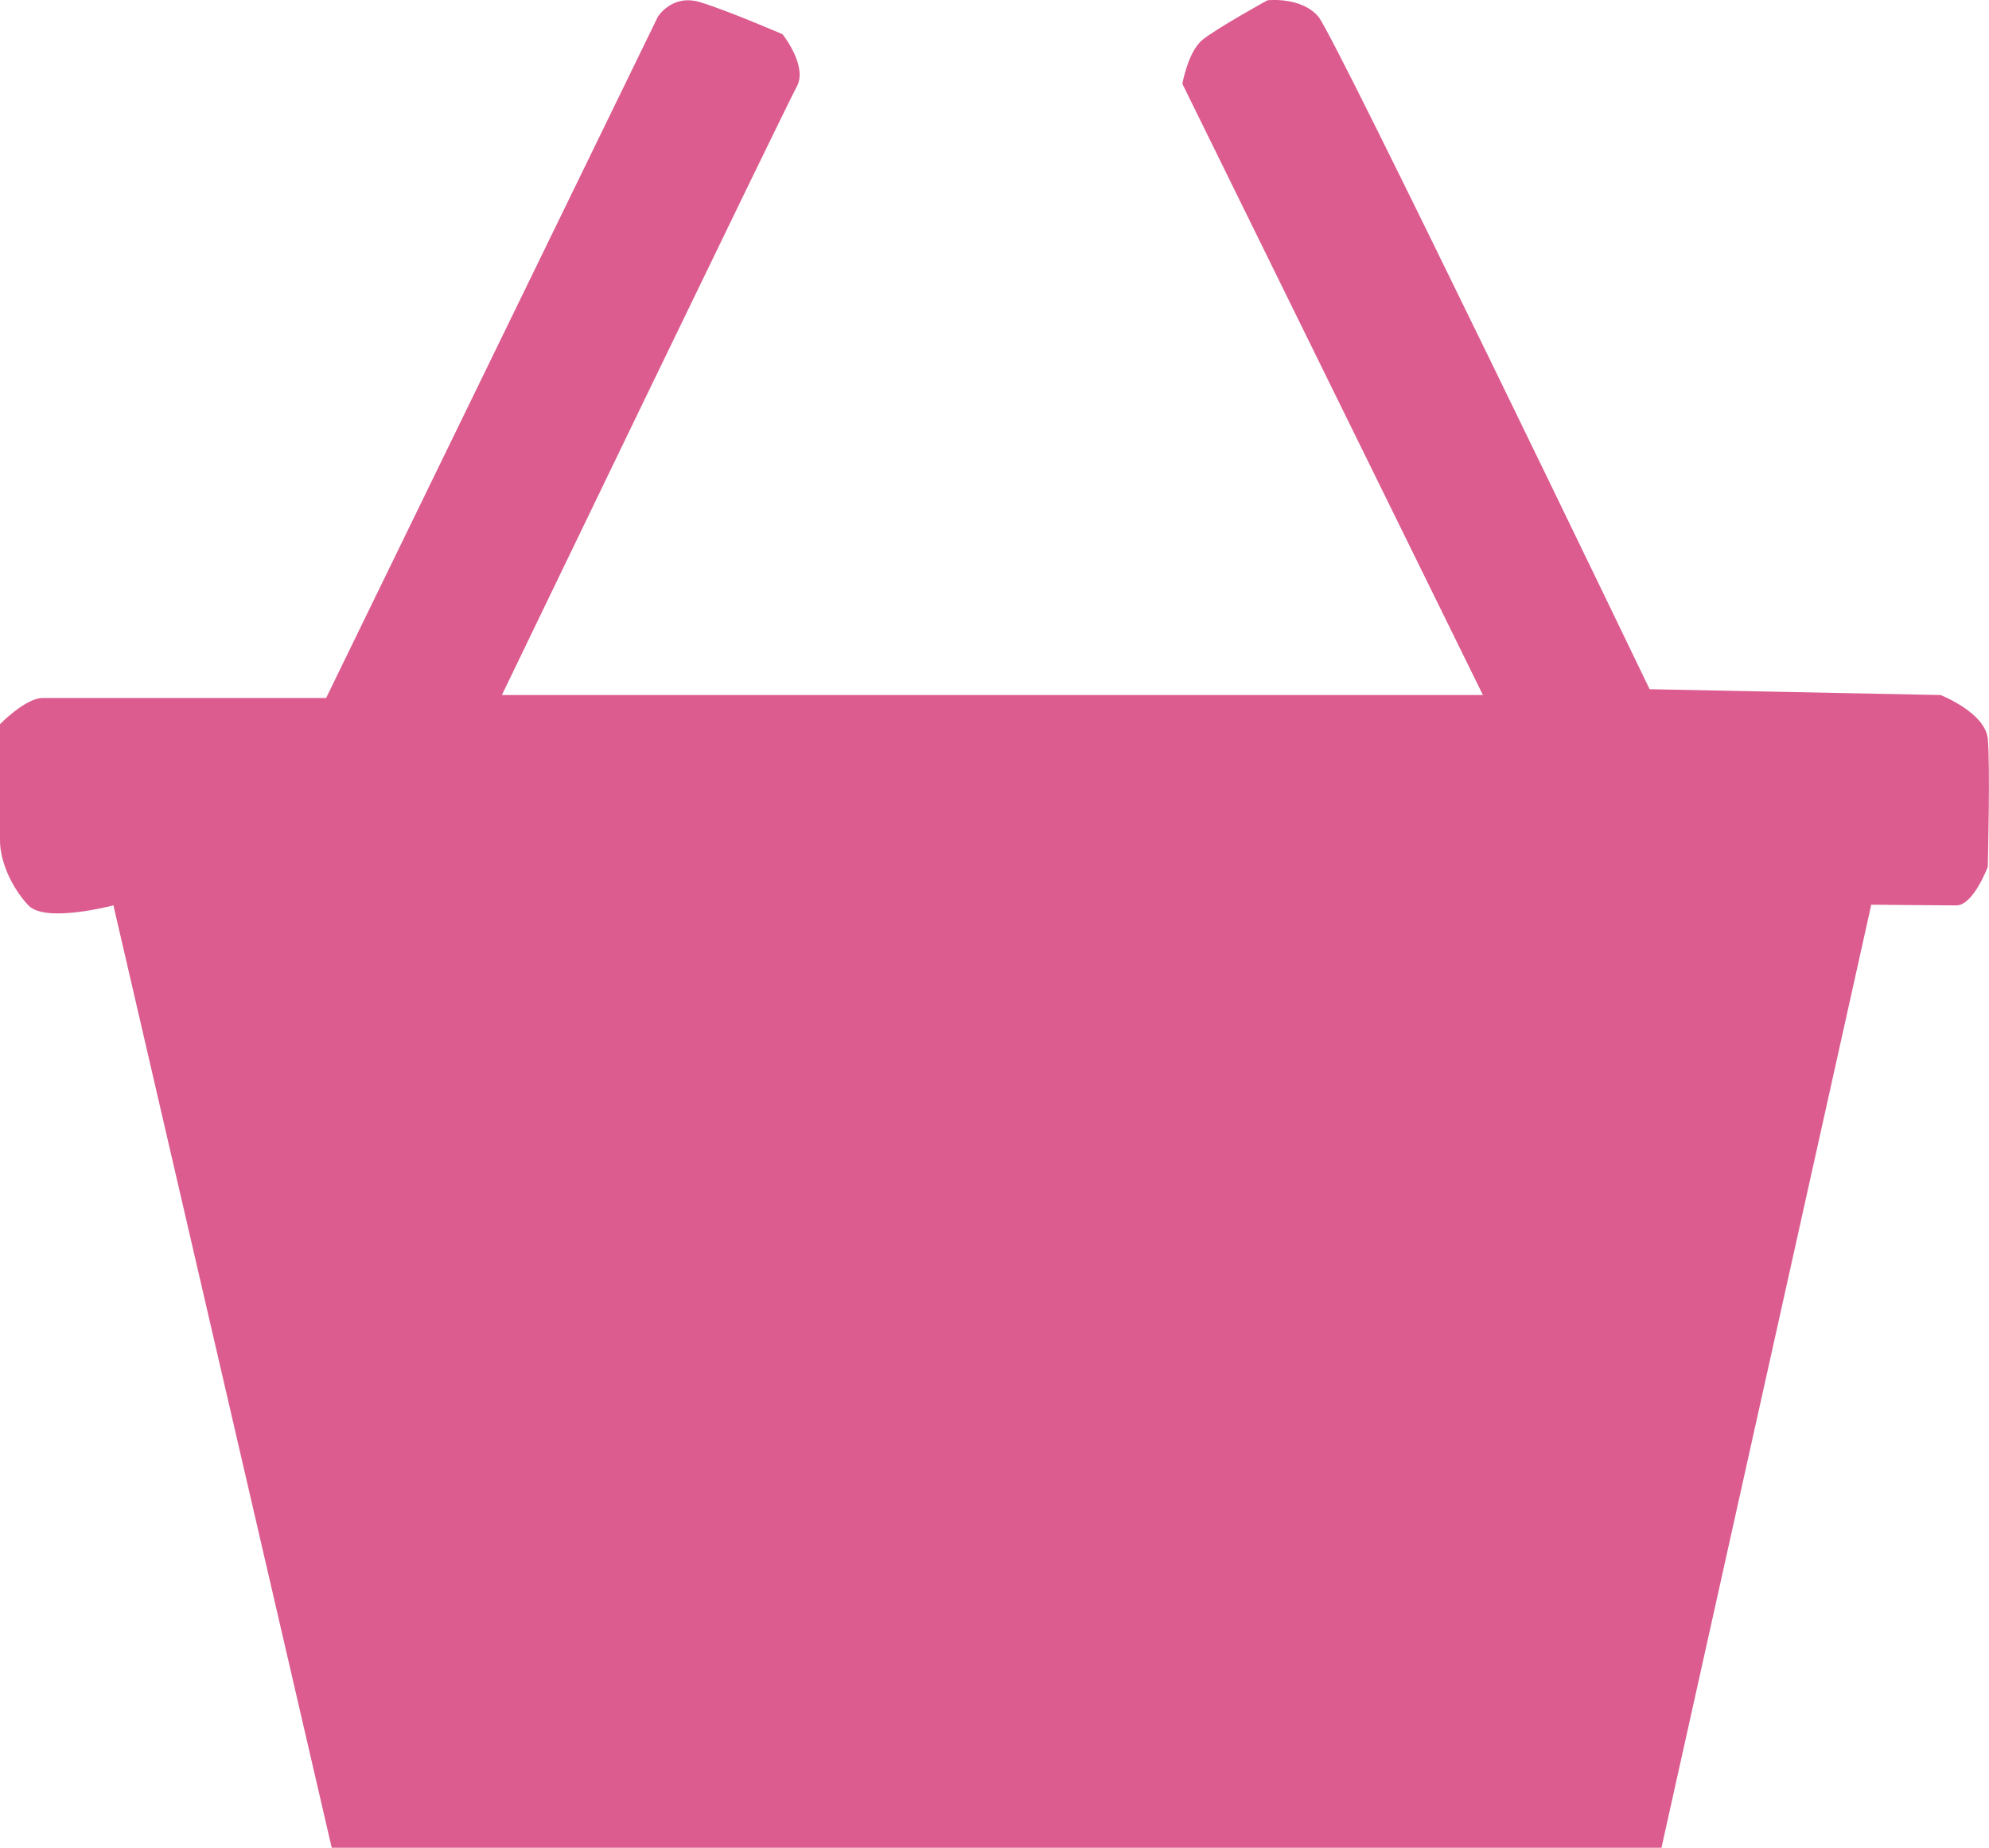 <?xml version="1.0" encoding="UTF-8"?>
<svg id="Calque_1" data-name="Calque 1" xmlns="http://www.w3.org/2000/svg" viewBox="0 0 275.87 256.3">
  <defs>
    <style>
      .cls-1 {
        fill: #dc5c8f;
        stroke-width: 0px;
      }
    </style>
  </defs>
  <path class="cls-1" d="M15.73,125.58s-9.44,2.52-11.8,0-3.93-6.15-3.93-8.98v-16.15s3.54-3.63,5.9-3.63h39.33L91.24,2.33s1.97-3.23,5.9-2.02,11.4,4.44,11.4,4.44c0,0,3.54,4.44,1.97,7.27s-40.9,84.39-40.9,84.39h136.07L163.99,11.62s.79-4.44,2.75-6.06S175.79.04,175.79.04c0,0,4.72-.54,7.08,2.29s45.93,93.27,45.93,93.27l40.35.81s6.19,2.42,6.55,6.06,0,17.77,0,17.77c0,0-2,5.35-4.36,5.35s-11.8-.1-11.8-.1l-29.1,130.82H46.01L15.73,125.58Z"/>
</svg>